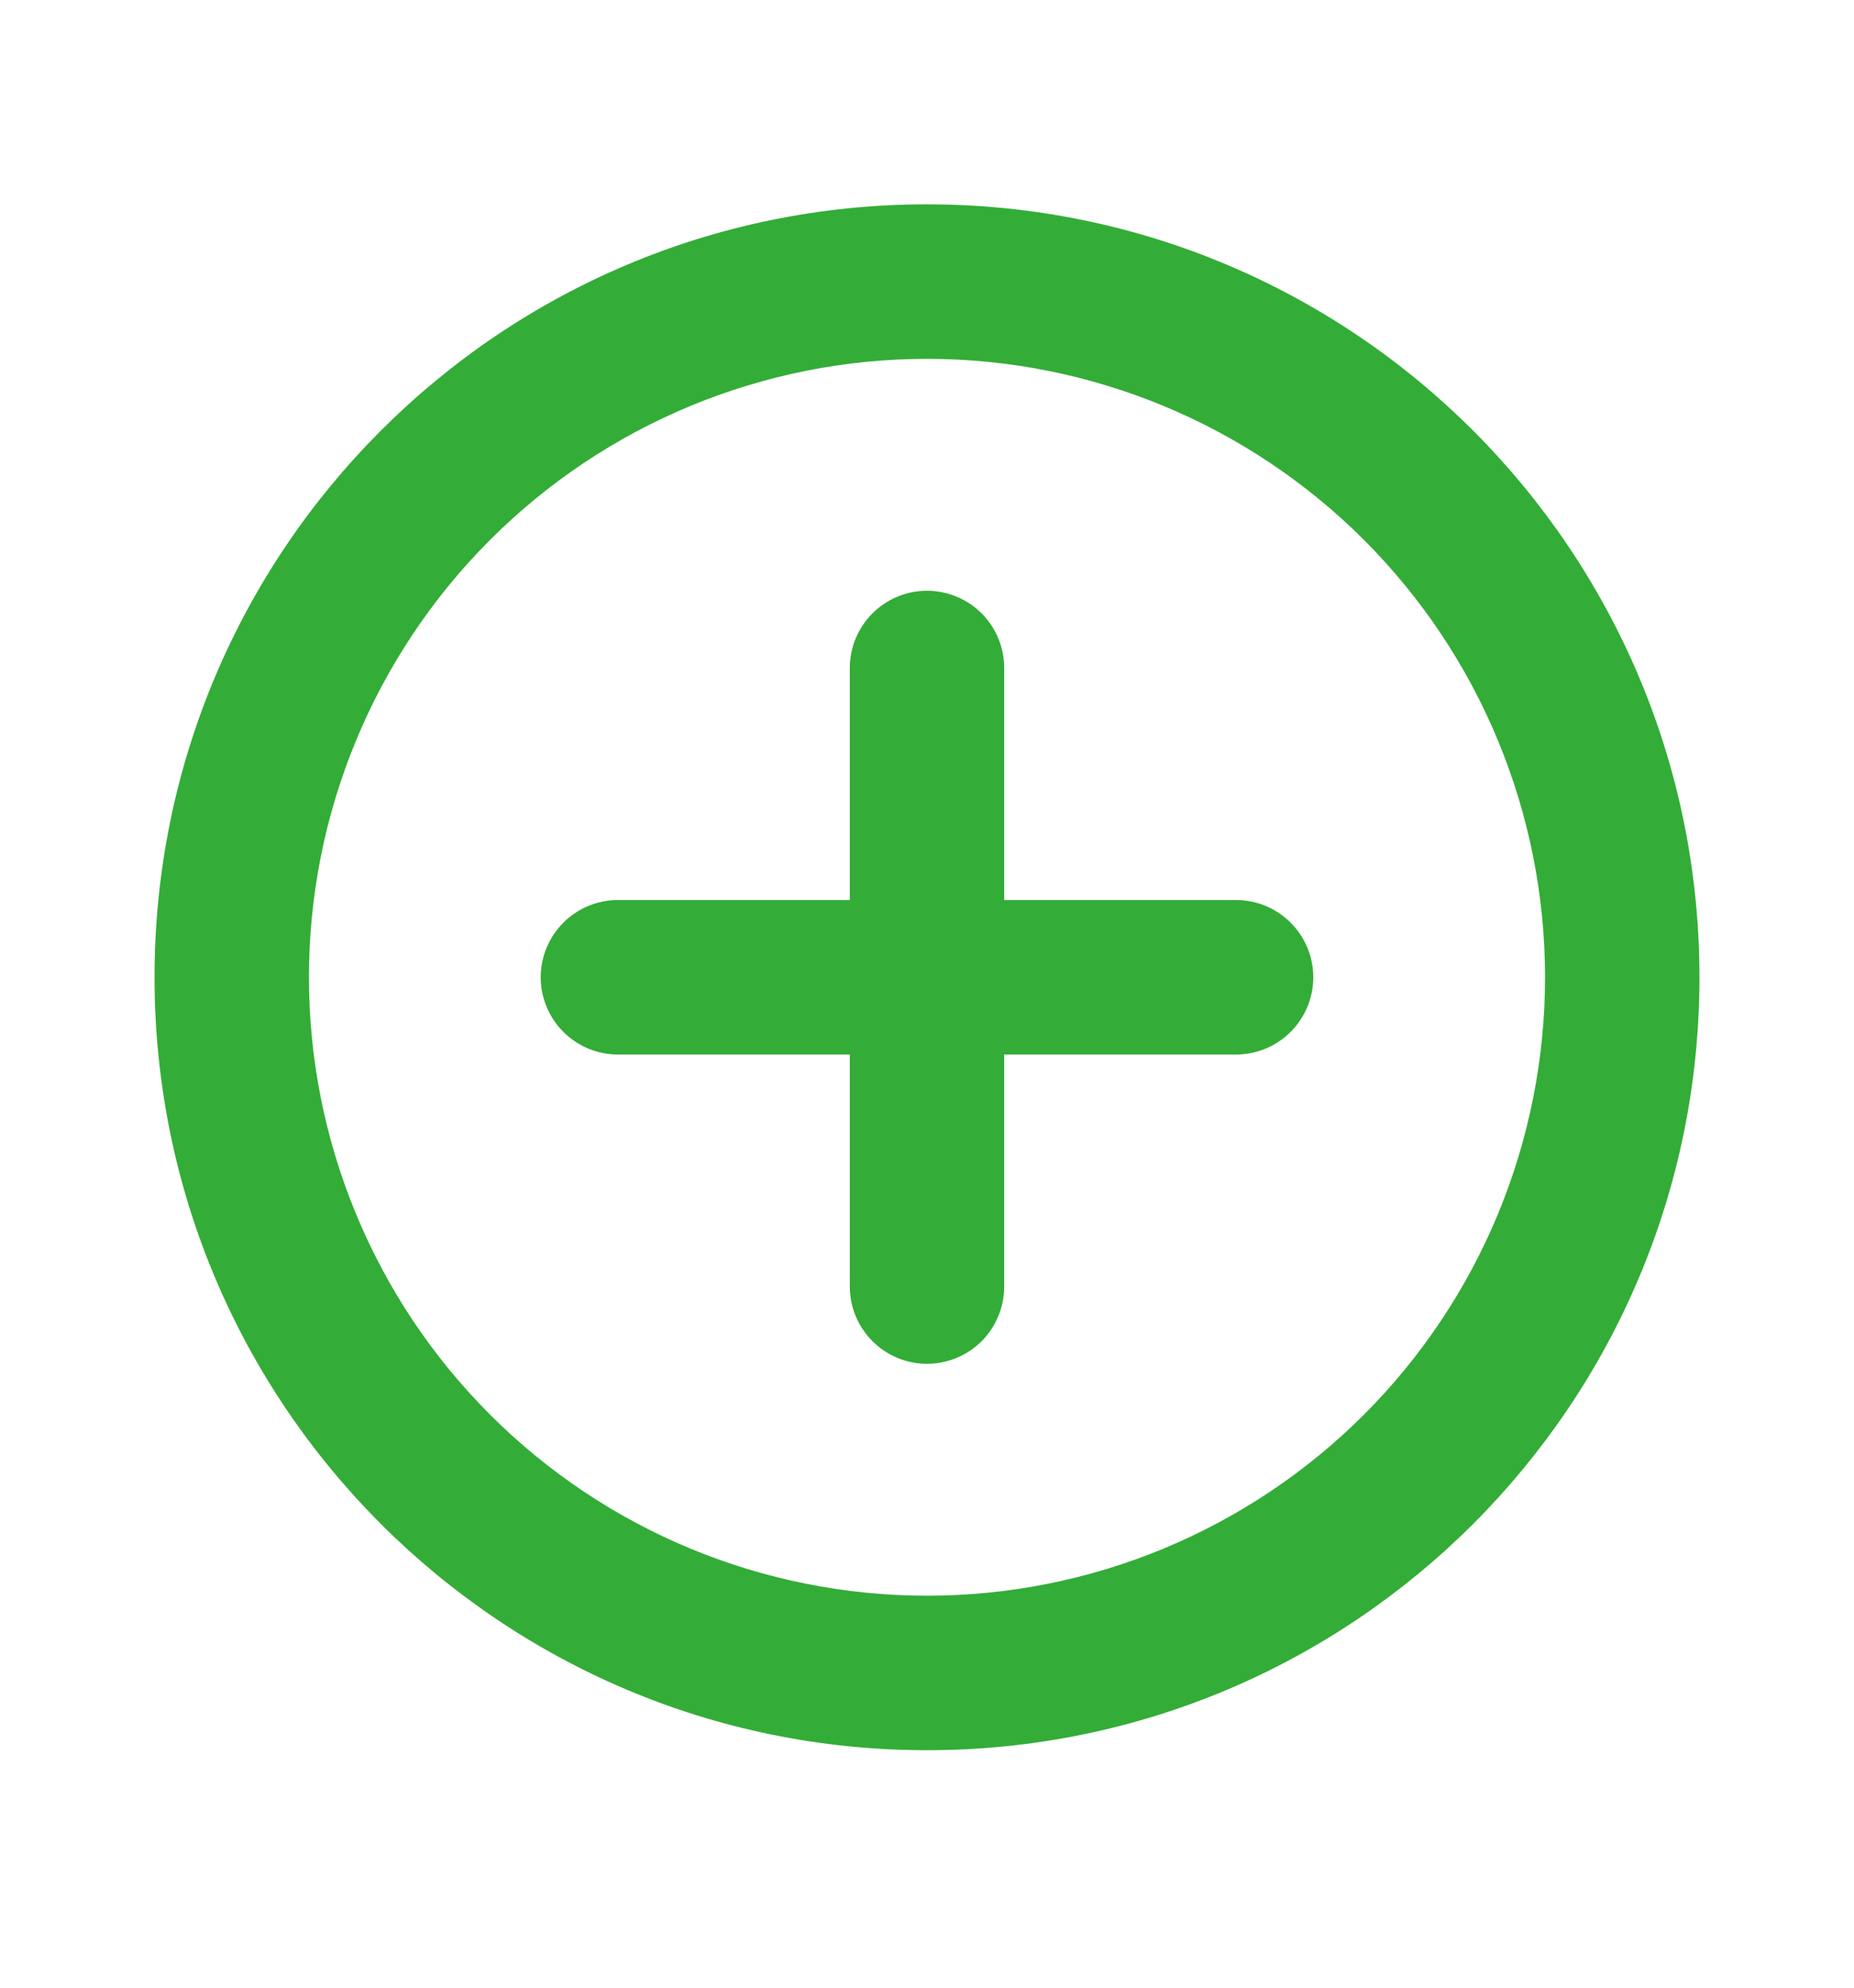 <svg width="14" height="15" viewBox="0 0 14 15" fill="none" xmlns="http://www.w3.org/2000/svg">
<g clip-path="url(#clip0_404_11645)">
<path d="M7 1.542C10.222 1.542 12.833 4.153 12.833 7.375C12.833 10.597 10.222 13.208 7 13.208C3.778 13.208 1.167 10.597 1.167 7.375C1.167 4.153 3.778 1.542 7 1.542ZM7 2.708C5.762 2.708 4.575 3.2 3.7 4.075C2.825 4.95 2.333 6.137 2.333 7.375C2.333 8.613 2.825 9.8 3.7 10.675C4.575 11.55 5.762 12.042 7 12.042C8.238 12.042 9.425 11.55 10.3 10.675C11.175 9.8 11.667 8.613 11.667 7.375C11.667 6.137 11.175 4.95 10.3 4.075C9.425 3.2 8.238 2.708 7 2.708ZM7 4.458C7.155 4.458 7.303 4.52 7.413 4.629C7.522 4.739 7.583 4.887 7.583 5.042V6.792H9.333C9.488 6.792 9.636 6.853 9.746 6.963C9.855 7.072 9.917 7.22 9.917 7.375C9.917 7.53 9.855 7.678 9.746 7.787C9.636 7.897 9.488 7.958 9.333 7.958H7.583V9.708C7.583 9.863 7.522 10.011 7.413 10.121C7.303 10.23 7.155 10.292 7 10.292C6.845 10.292 6.697 10.23 6.588 10.121C6.478 10.011 6.417 9.863 6.417 9.708V7.958H4.667C4.512 7.958 4.364 7.897 4.254 7.787C4.145 7.678 4.083 7.53 4.083 7.375C4.083 7.22 4.145 7.072 4.254 6.963C4.364 6.853 4.512 6.792 4.667 6.792H6.417V5.042C6.417 4.887 6.478 4.739 6.588 4.629C6.697 4.52 6.845 4.458 7 4.458Z" fill="#33AD37"/>
</g>
<defs>
<clipPath id="clip0_404_11645">
<rect width="14" height="14" fill="white" transform="translate(0 0.375)"/>
</clipPath>
</defs>
</svg>
